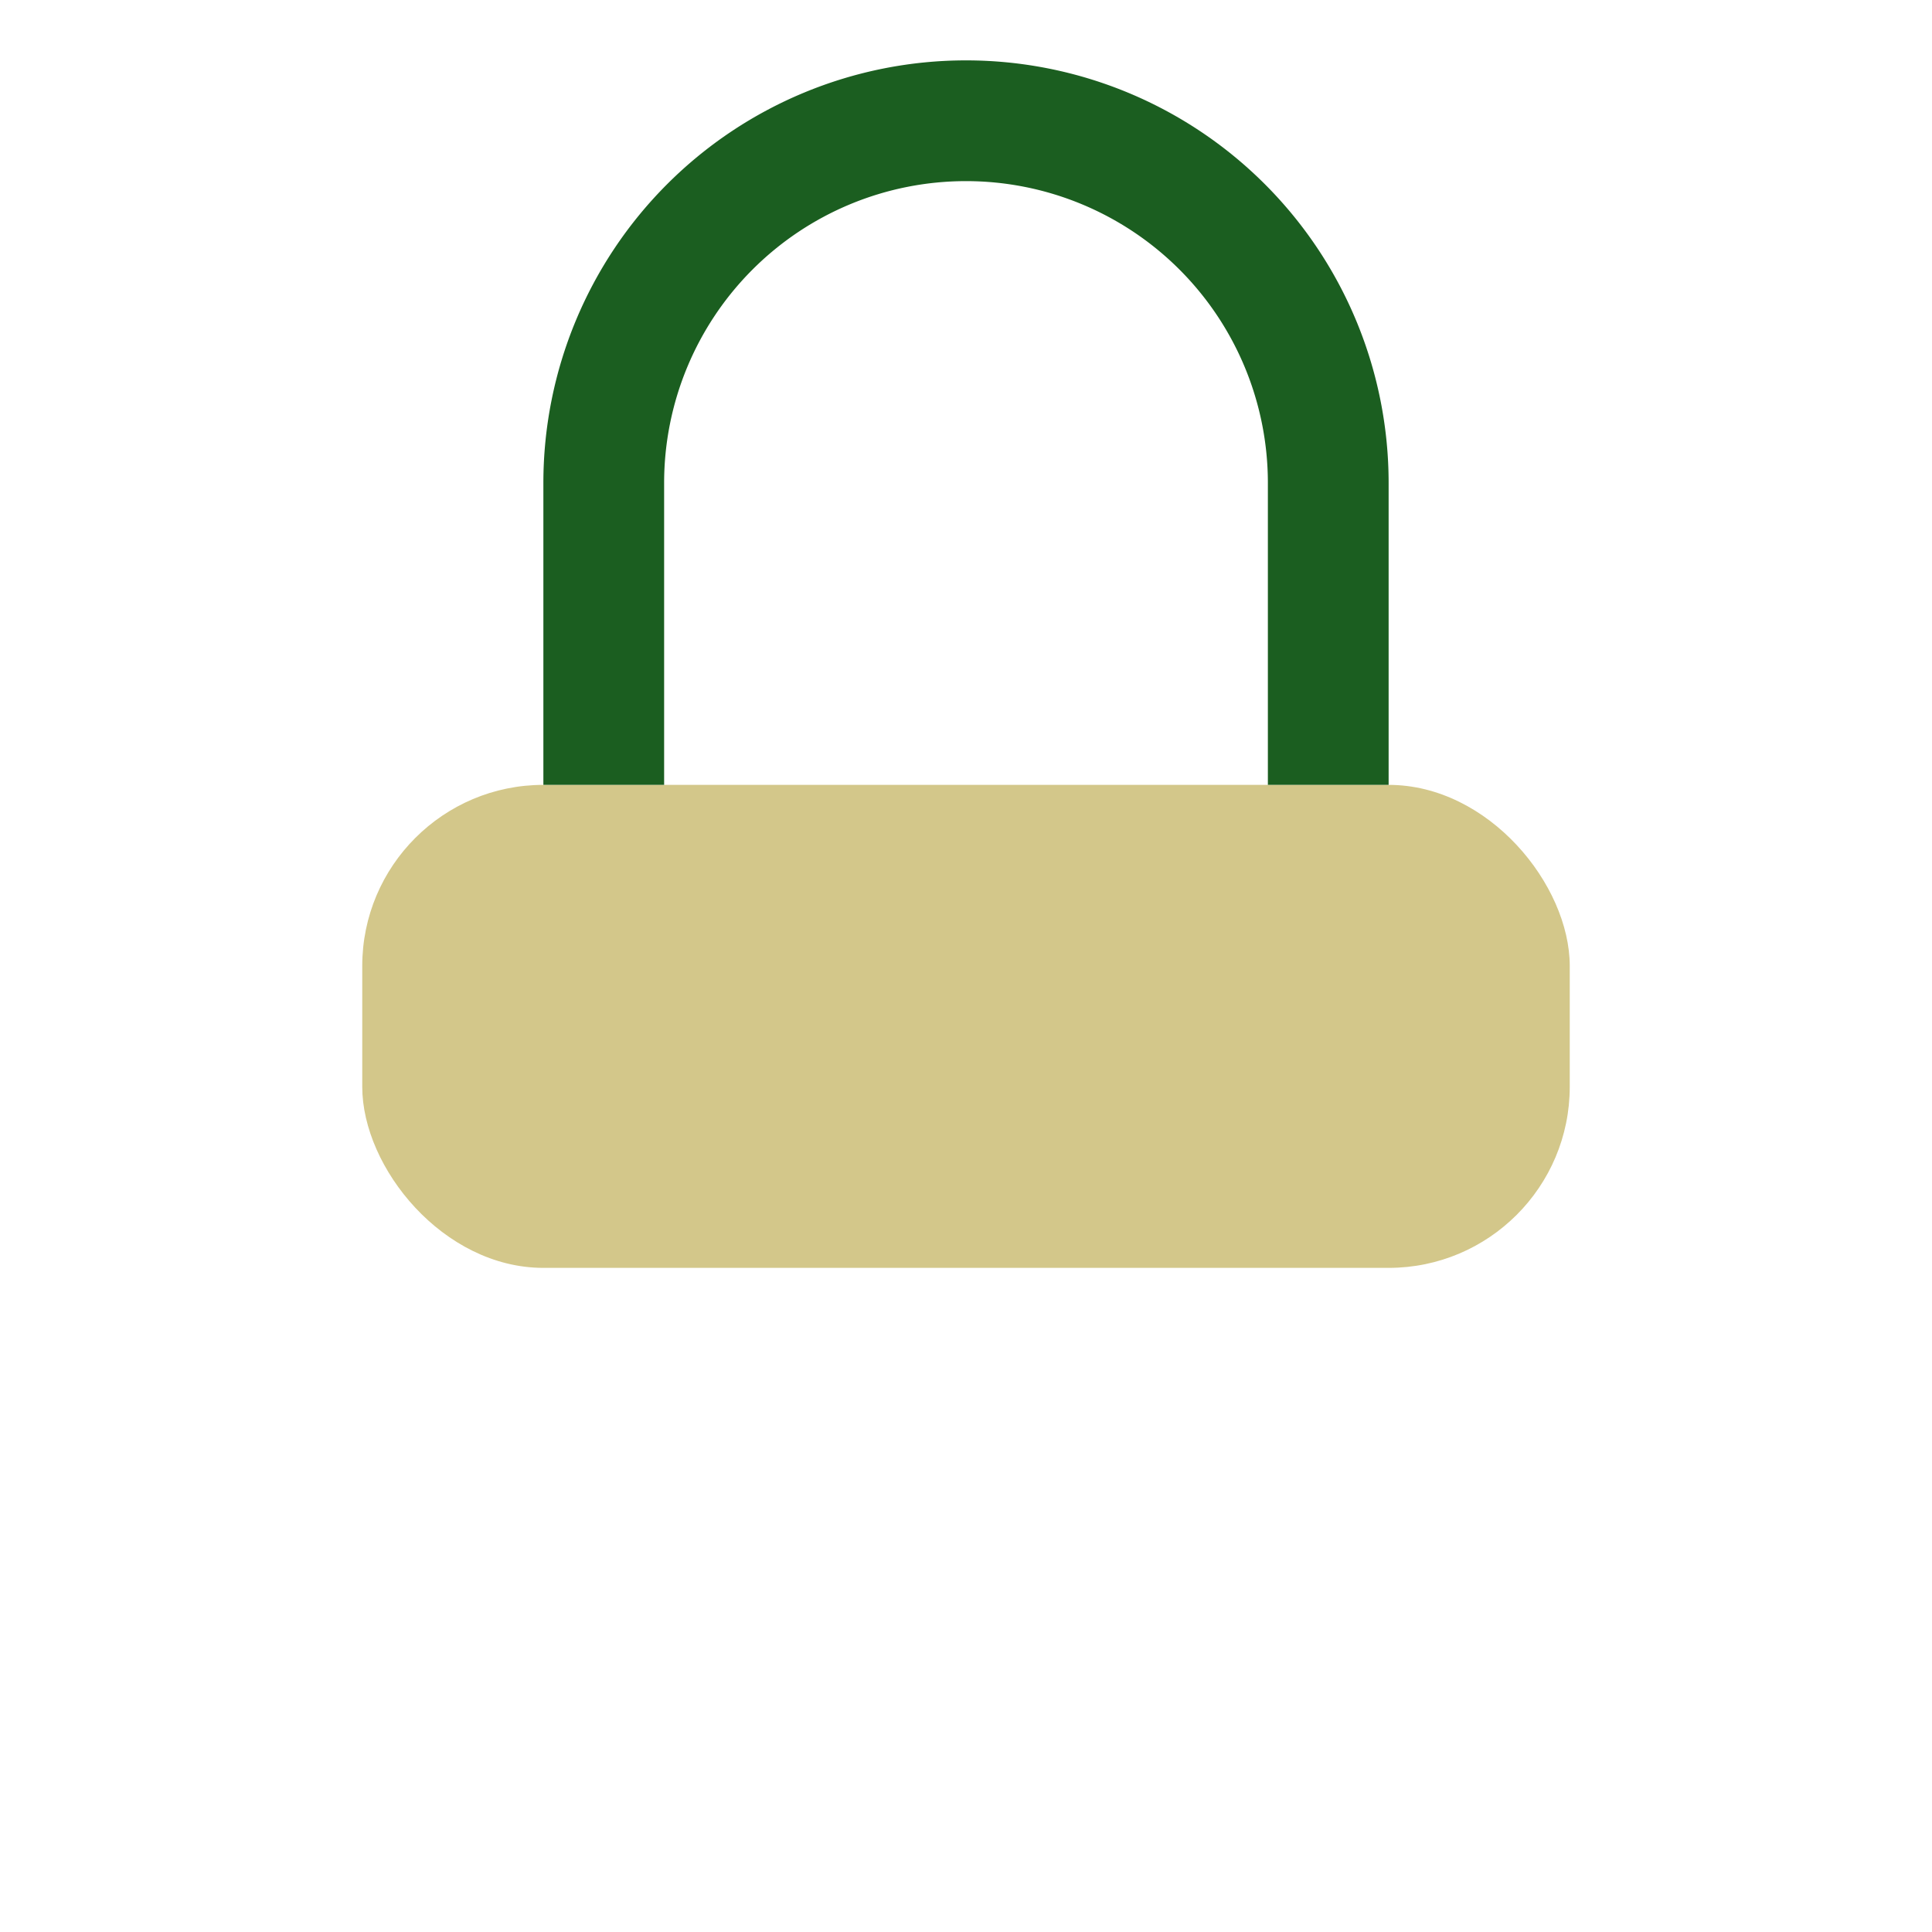 <?xml version="1.0" encoding="UTF-8"?>
<svg xmlns="http://www.w3.org/2000/svg" width="32" height="32" viewBox="0 0 32 32"><rect x="6" y="13" width="20" height="8" rx="3" fill="#D3C78A"/><path d="M10 13V8a6 6 0 0 1 12 0v5" stroke="#1B5E20" stroke-width="2" fill="none"/></svg>